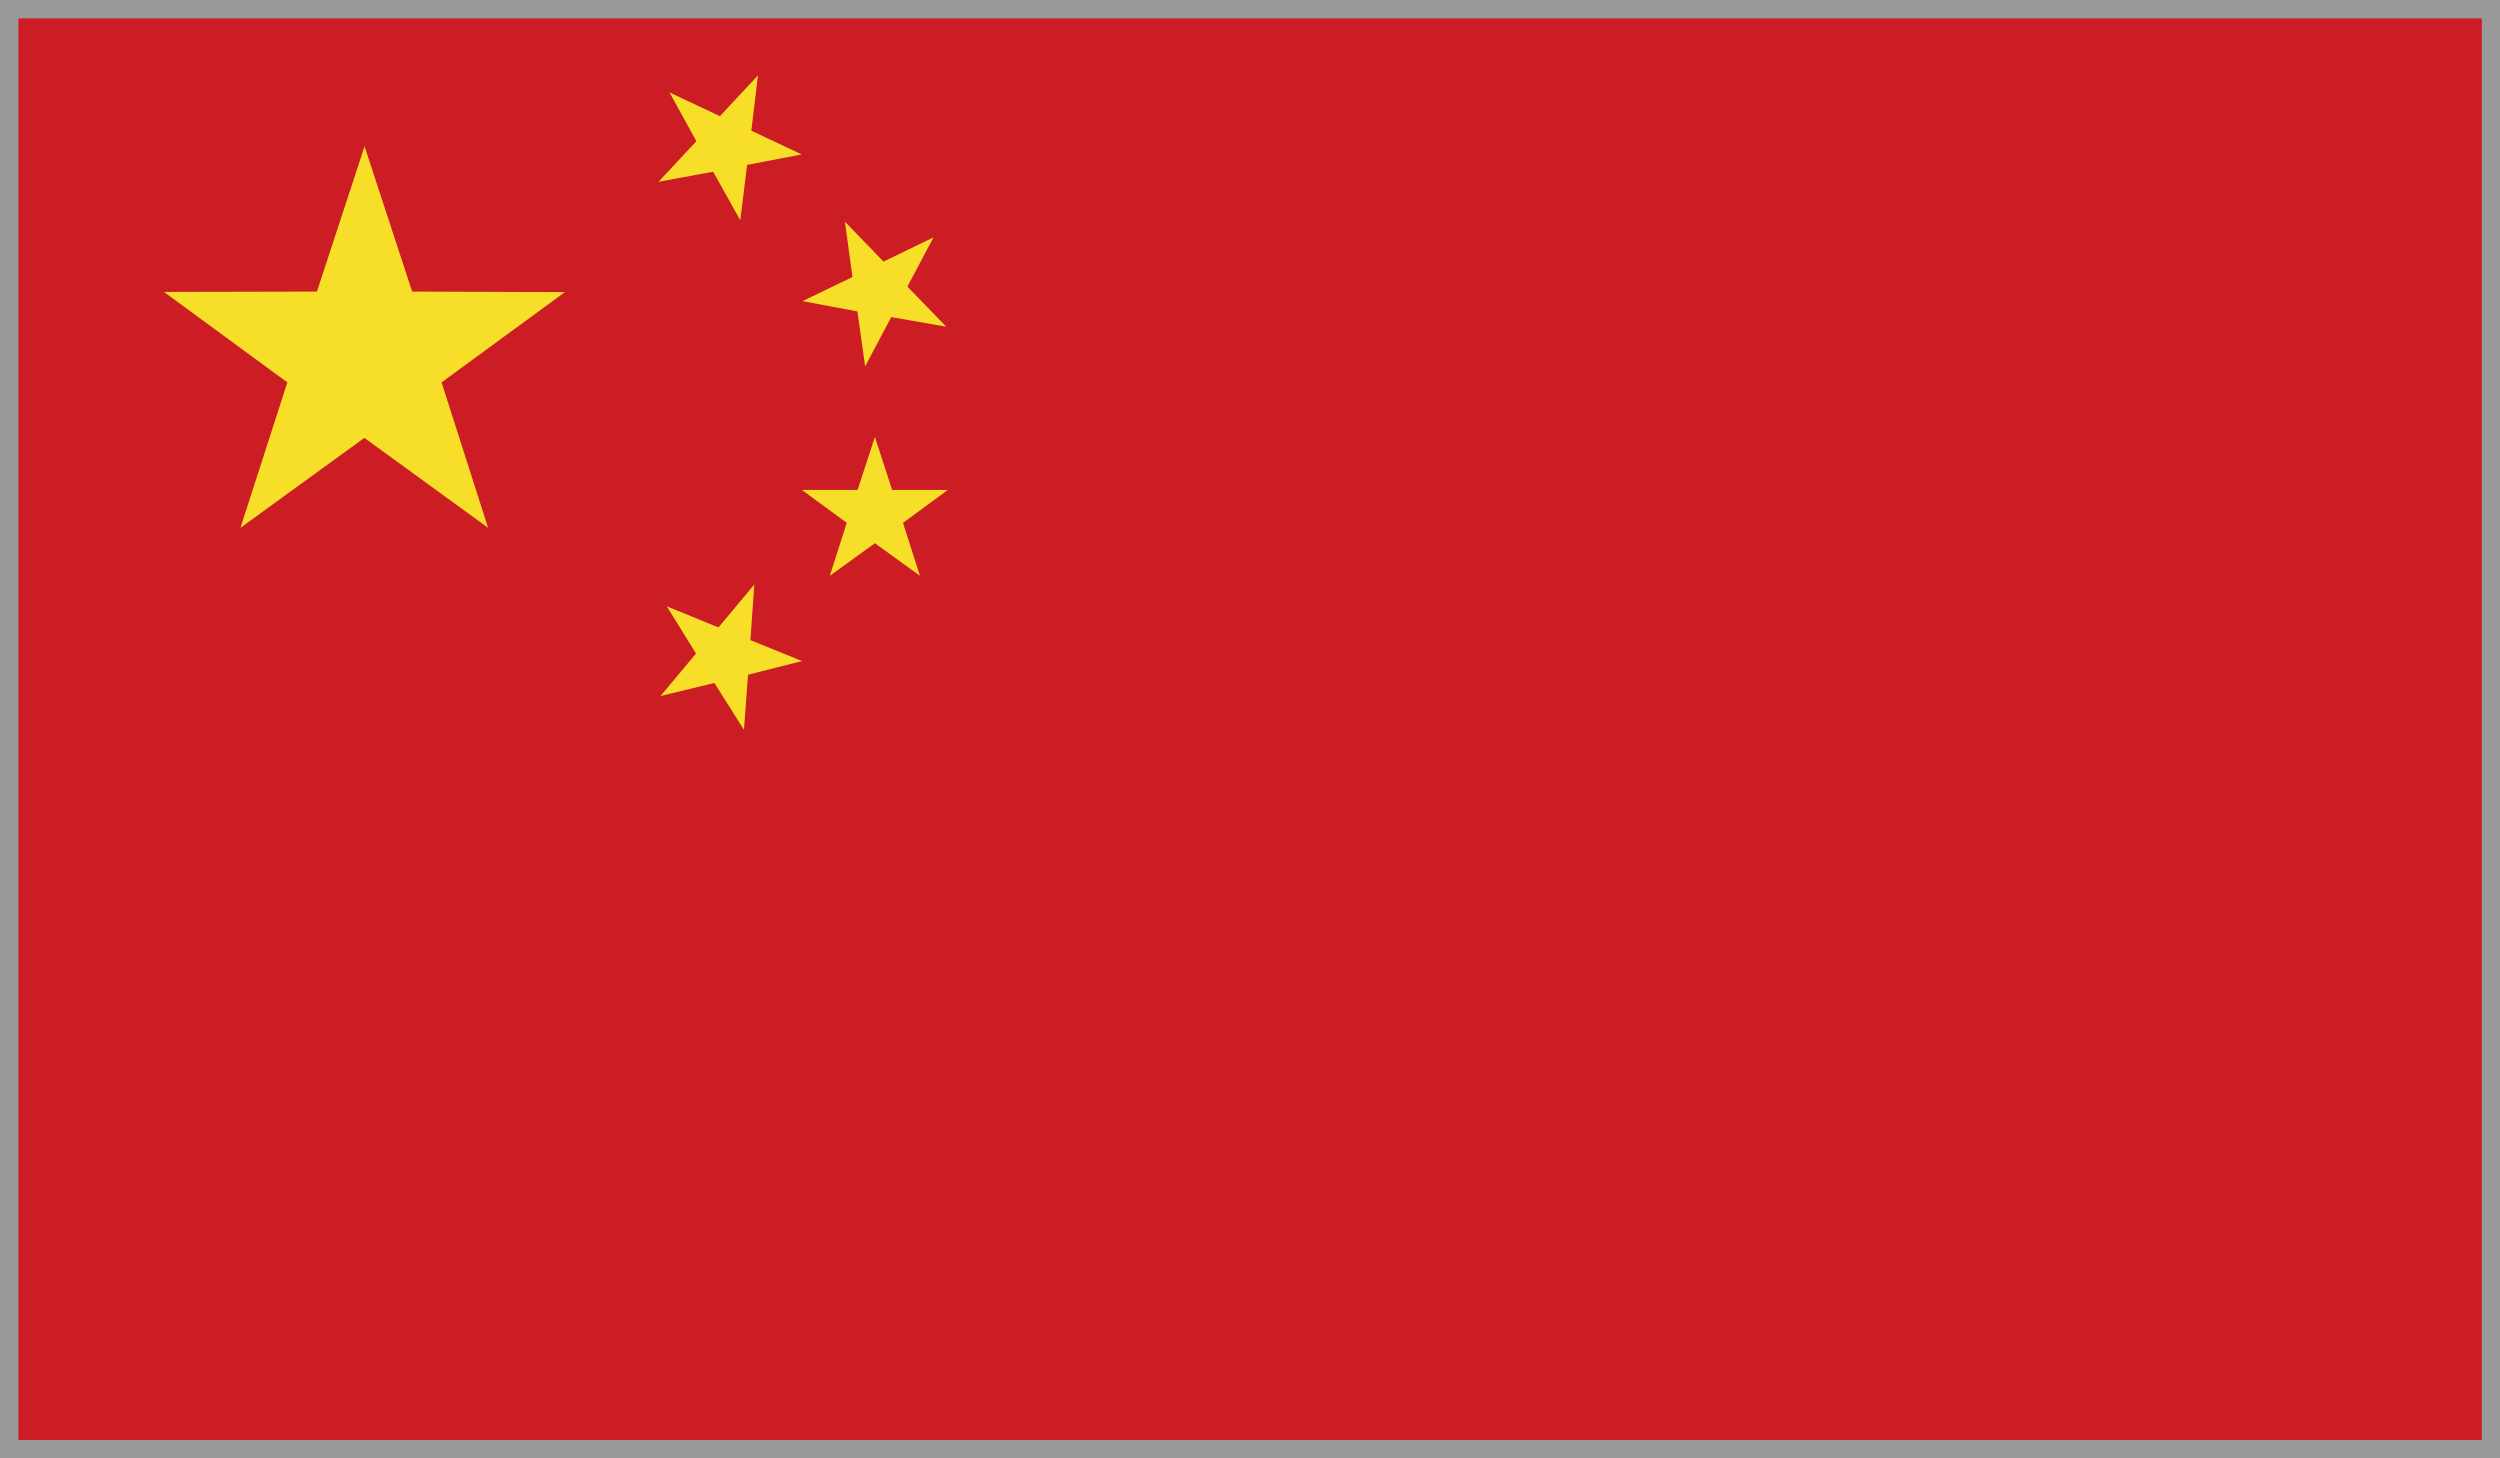 <svg id="Layer_1" data-name="Layer 1" xmlns="http://www.w3.org/2000/svg" viewBox="0 0 135.99 79.31"><defs><style>.cls-1{fill:#cb1d23;}.cls-2{fill:#f7de29;}.cls-3{fill:#999;}</style></defs><title>flag2</title><g id="CHINA"><rect class="cls-1" width="135.99" height="79.31"/><polygon class="cls-2" points="13.08 28.71 15.63 20.8 8.92 15.88 17.24 15.86 19.83 7.96 22.42 15.86 30.73 15.89 24.02 20.8 26.55 28.71 19.82 23.82 13.08 28.71"/><polygon class="cls-2" points="36.27 32.98 39.08 34.13 41.03 31.8 40.82 34.82 43.63 35.96 40.69 36.7 40.47 39.7 38.86 37.15 35.93 37.86 37.86 35.55 36.27 32.98"/><polygon class="cls-2" points="51.47 17.77 48.48 17.25 47.06 19.93 46.64 16.94 43.65 16.38 46.37 15.07 45.96 12.06 48.06 14.23 50.78 12.91 49.36 15.59 51.47 17.77"/><polygon class="cls-2" points="45.14 31.32 46.06 28.44 43.62 26.65 46.65 26.65 47.59 23.77 48.53 26.65 51.56 26.65 49.12 28.44 50.04 31.32 47.59 29.55 45.14 31.32"/><polygon class="cls-2" points="36.42 5.03 39.16 6.32 41.23 4.1 40.87 7.11 43.61 8.4 40.64 8.97 40.27 11.98 38.79 9.34 35.82 9.89 37.88 7.68 36.42 5.03"/></g><path class="cls-3" d="M135,1V78.33H1V1H135m1-1H0V79.33H136V0Z"/></svg>